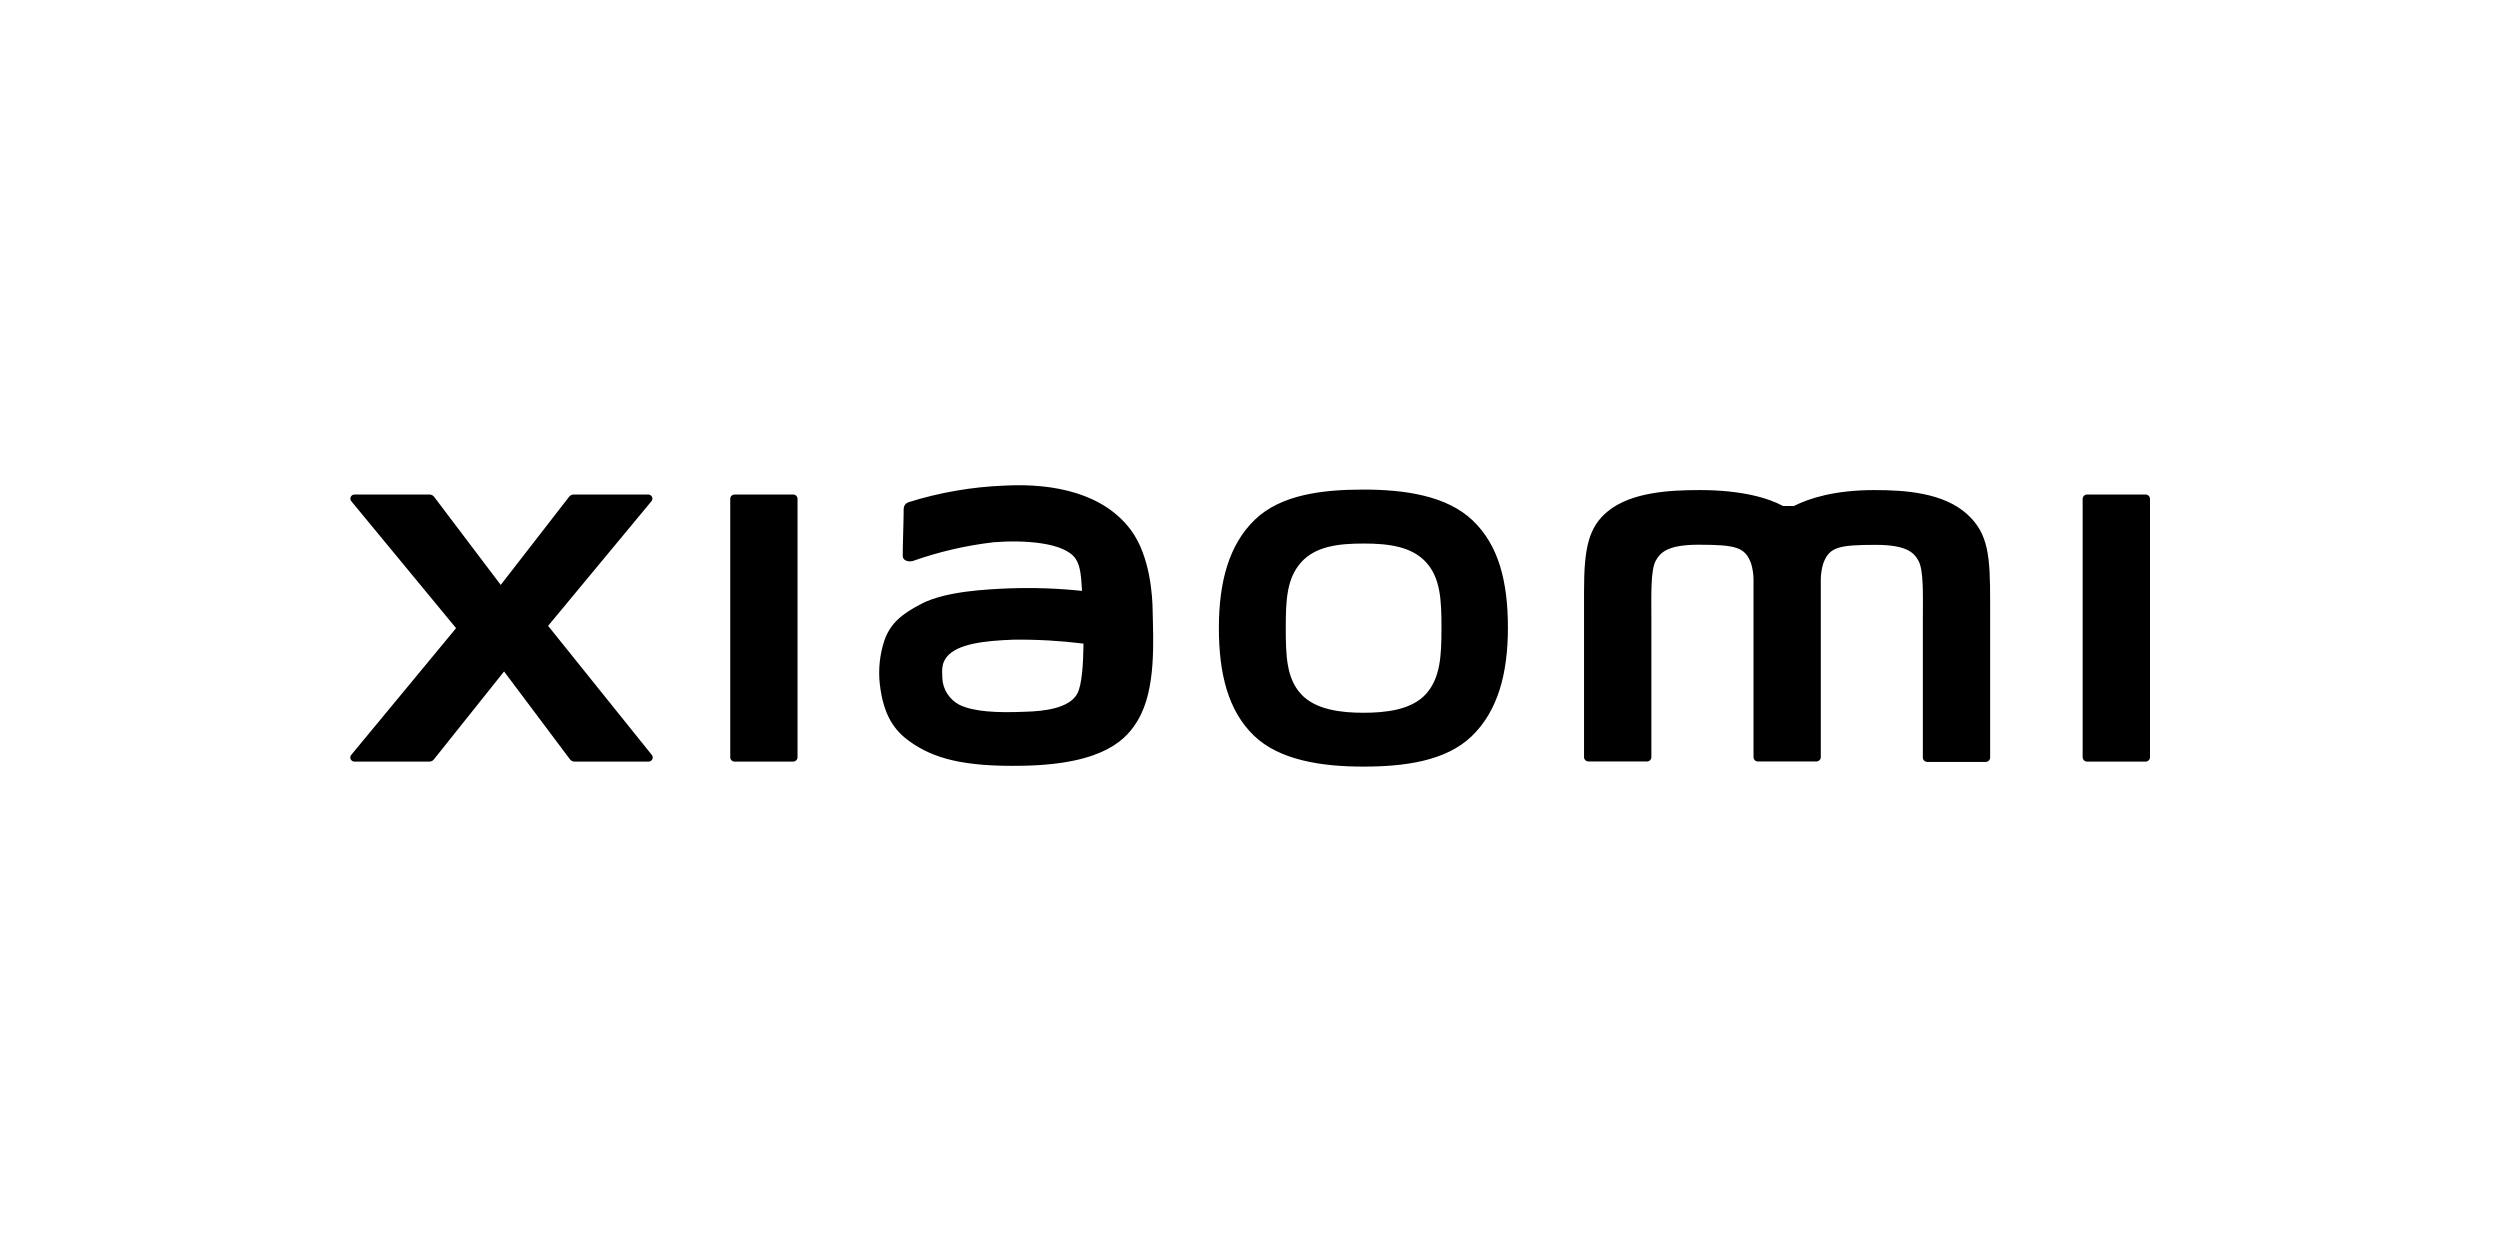 <svg width="200" height="100" viewBox="0 0 200 100" fill="none" xmlns="http://www.w3.org/2000/svg">
<g clip-path="url(#clip0_6387_588)">
<path d="M109.074 39.166C105.784 39.166 102.483 39.57 100.401 41.564C98.32 43.558 97.51 46.548 97.51 50.227C97.51 53.906 98.249 56.842 100.299 58.836C102.349 60.829 105.763 61.328 109.054 61.328C112.345 61.328 115.646 60.899 117.727 58.905C119.808 56.911 120.633 53.921 120.633 50.227C120.633 46.533 119.9 43.627 117.819 41.639C115.738 39.65 112.37 39.166 109.074 39.166ZM114.072 55.526C112.909 56.812 110.807 57.021 109.074 57.021C107.342 57.021 105.245 56.797 104.082 55.526C102.918 54.255 102.862 52.465 102.862 50.232C102.862 47.999 102.939 46.269 104.097 44.978C105.256 43.687 107.121 43.483 109.09 43.483C111.058 43.483 112.924 43.707 114.082 44.978C115.241 46.249 115.318 47.994 115.318 50.232C115.318 52.47 115.231 54.235 114.072 55.526ZM63.444 39.56H58.779C58.732 39.559 58.686 39.568 58.642 39.585C58.599 39.602 58.559 39.627 58.526 39.659C58.492 39.691 58.466 39.729 58.448 39.771C58.43 39.813 58.42 39.858 58.42 39.904V60.585C58.42 60.631 58.43 60.676 58.448 60.718C58.466 60.76 58.492 60.798 58.526 60.83C58.559 60.862 58.599 60.887 58.642 60.904C58.686 60.921 58.732 60.93 58.779 60.929H63.444C63.538 60.929 63.629 60.893 63.696 60.829C63.763 60.764 63.801 60.677 63.803 60.585V39.904C63.801 39.812 63.763 39.725 63.696 39.66C63.629 39.596 63.538 39.56 63.444 39.56ZM43.848 50.068L52.116 40.098C52.157 40.05 52.183 39.991 52.191 39.928C52.198 39.866 52.188 39.803 52.16 39.746C52.131 39.69 52.087 39.642 52.032 39.609C51.977 39.576 51.914 39.559 51.849 39.56H45.898C45.828 39.56 45.758 39.576 45.695 39.606C45.632 39.636 45.577 39.68 45.534 39.734L40.059 46.793L34.724 39.739C34.681 39.684 34.626 39.64 34.563 39.608C34.5 39.577 34.43 39.561 34.359 39.56H28.372C28.308 39.559 28.244 39.576 28.189 39.609C28.134 39.642 28.09 39.69 28.062 39.746C28.034 39.803 28.023 39.866 28.031 39.928C28.039 39.991 28.065 40.05 28.106 40.098L36.487 50.252L28.096 60.396C28.056 60.444 28.032 60.503 28.024 60.564C28.018 60.626 28.029 60.688 28.057 60.744C28.084 60.8 28.128 60.846 28.182 60.879C28.236 60.912 28.299 60.929 28.362 60.929H34.349C34.421 60.928 34.492 60.911 34.556 60.879C34.62 60.847 34.676 60.801 34.718 60.745L40.326 53.716L45.601 60.75C45.644 60.805 45.7 60.85 45.764 60.881C45.828 60.912 45.898 60.929 45.97 60.929H51.88C51.944 60.929 52.006 60.912 52.06 60.879C52.114 60.846 52.158 60.8 52.185 60.744C52.213 60.688 52.224 60.626 52.218 60.564C52.211 60.503 52.186 60.444 52.146 60.396L43.848 50.068ZM157.365 41.13C155.469 39.416 152.419 39.206 149.953 39.206C146.765 39.206 144.735 39.864 143.505 40.482H142.649C141.444 39.834 139.322 39.206 135.985 39.206C133.515 39.206 130.49 39.381 128.624 40.906C127.087 42.162 126.723 43.842 126.723 47.281V60.575C126.723 60.621 126.733 60.666 126.752 60.708C126.771 60.75 126.798 60.788 126.832 60.82C126.865 60.852 126.905 60.877 126.949 60.894C126.993 60.911 127.04 60.92 127.087 60.919H131.746C131.793 60.92 131.84 60.911 131.884 60.894C131.928 60.877 131.968 60.852 132.001 60.82C132.035 60.788 132.062 60.75 132.081 60.708C132.099 60.666 132.109 60.621 132.11 60.575V60.53V49.634C132.11 47.64 132.033 45.606 132.469 44.839C132.812 44.241 133.345 43.578 135.878 43.578C138.897 43.578 139.609 43.782 140.086 45.073C140.211 45.487 140.277 45.917 140.281 46.349V60.575C140.281 60.621 140.29 60.666 140.308 60.708C140.326 60.75 140.353 60.788 140.386 60.82C140.42 60.852 140.459 60.877 140.503 60.894C140.546 60.911 140.593 60.92 140.64 60.919H145.299C145.346 60.92 145.393 60.911 145.437 60.894C145.48 60.877 145.52 60.852 145.554 60.82C145.588 60.788 145.615 60.75 145.634 60.708C145.652 60.666 145.662 60.621 145.663 60.575V46.359C145.667 45.927 145.732 45.498 145.858 45.083C146.334 43.782 147.042 43.588 150.061 43.588C152.593 43.588 153.136 44.251 153.47 44.849C153.91 45.616 153.828 47.67 153.828 49.644V60.61C153.829 60.656 153.839 60.701 153.858 60.743C153.876 60.785 153.903 60.823 153.937 60.855C153.971 60.887 154.011 60.912 154.055 60.929C154.098 60.946 154.145 60.955 154.192 60.954H158.852C158.946 60.954 159.037 60.918 159.104 60.853C159.171 60.789 159.209 60.702 159.211 60.61V48.148C159.211 44.52 159.093 42.69 157.365 41.13ZM90.467 42.396C88.315 39.51 84.409 38.638 80.38 38.847C77.767 38.947 75.18 39.393 72.691 40.173C72.24 40.338 72.296 40.716 72.291 40.946C72.291 41.708 72.214 43.682 72.219 44.485C72.219 44.839 72.665 44.983 73.039 44.874C75.13 44.136 77.3 43.634 79.508 43.378C81.902 43.189 85.147 43.378 86.049 44.699C86.474 45.327 86.495 46.289 86.561 47.271C84.603 47.065 82.631 46.998 80.662 47.072C78.945 47.147 75.695 47.291 73.742 48.288C72.173 49.1 71.251 49.838 70.758 51.214C70.38 52.348 70.253 53.548 70.384 54.733C70.671 57.225 71.553 58.437 72.747 59.294C74.629 60.65 77.007 61.363 81.918 61.258C88.453 61.118 90.17 59.065 91.036 57.604C92.513 55.112 92.256 51.199 92.21 48.791C92.195 47.79 92.041 44.51 90.467 42.396ZM86.208 55.441C85.593 56.702 83.394 56.897 82.107 56.936C79.698 57.041 77.924 56.936 76.776 56.398C76.375 56.191 76.036 55.885 75.793 55.512C75.549 55.139 75.409 54.711 75.387 54.27C75.346 53.457 75.362 53.043 75.736 52.56C76.587 51.488 78.811 51.259 81.072 51.174C82.946 51.152 84.82 51.257 86.679 51.488C86.664 53.103 86.556 54.728 86.208 55.441ZM171.636 39.56H166.976C166.929 39.559 166.882 39.568 166.839 39.585C166.795 39.602 166.755 39.627 166.721 39.659C166.687 39.691 166.66 39.729 166.642 39.771C166.623 39.813 166.613 39.858 166.612 39.904V60.585C166.613 60.631 166.623 60.676 166.642 60.718C166.66 60.76 166.687 60.798 166.721 60.83C166.755 60.862 166.795 60.887 166.839 60.904C166.882 60.921 166.929 60.93 166.976 60.929H171.636C171.683 60.93 171.73 60.921 171.773 60.904C171.817 60.887 171.857 60.862 171.891 60.83C171.925 60.798 171.952 60.76 171.97 60.718C171.989 60.676 171.999 60.631 172 60.585V39.904C171.999 39.858 171.989 39.813 171.97 39.771C171.952 39.729 171.925 39.691 171.891 39.659C171.857 39.627 171.817 39.602 171.773 39.585C171.73 39.568 171.683 39.559 171.636 39.56Z" fill="black"/>
</g>
<defs>
<clipPath id="clip0_6387_588">
<rect width="144" height="22.909" fill="white" transform="translate(28 38.545)"/>
</clipPath>
</defs>
</svg>
